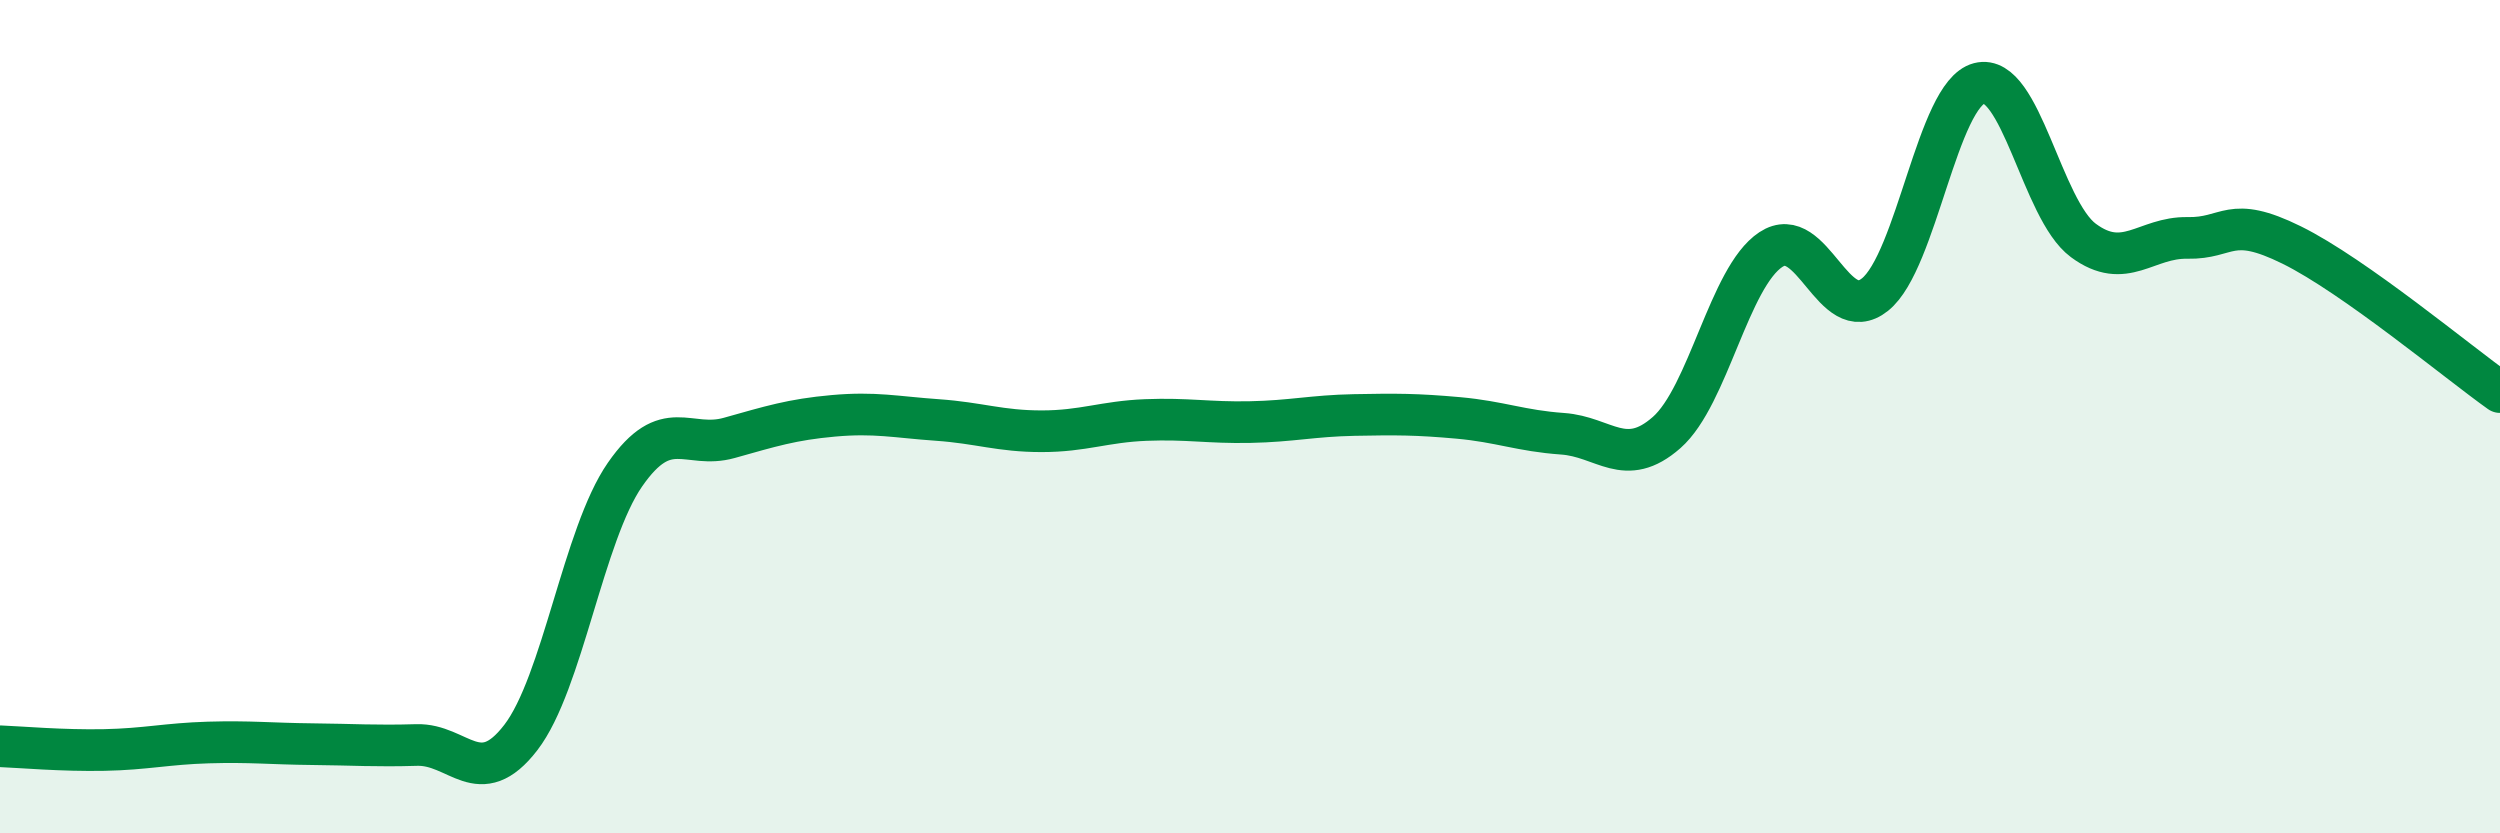 
    <svg width="60" height="20" viewBox="0 0 60 20" xmlns="http://www.w3.org/2000/svg">
      <path
        d="M 0,17.91 C 0.5,17.93 1.5,18.02 2.5,18 C 3.5,17.98 4,17.85 5,17.82 C 6,17.79 6.5,17.85 7.5,17.86 C 8.5,17.87 9,17.91 10,17.88 C 11,17.85 11.5,19 12.5,17.7 C 13.5,16.4 14,12.83 15,11.39 C 16,9.95 16.5,10.79 17.5,10.51 C 18.5,10.23 19,10.07 20,9.98 C 21,9.89 21.5,10.01 22.5,10.08 C 23.5,10.15 24,10.35 25,10.35 C 26,10.35 26.5,10.12 27.5,10.08 C 28.5,10.04 29,10.15 30,10.13 C 31,10.11 31.5,9.98 32.5,9.96 C 33.5,9.94 34,9.94 35,10.03 C 36,10.12 36.5,10.34 37.5,10.41 C 38.5,10.48 39,11.26 40,10.38 C 41,9.5 41.5,6.65 42.5,5.99 C 43.5,5.33 44,7.87 45,7.07 C 46,6.27 46.5,2.26 47.5,2 C 48.5,1.74 49,5.03 50,5.77 C 51,6.51 51.5,5.69 52.5,5.71 C 53.5,5.73 53.5,5.14 55,5.88 C 56.5,6.62 59,8.7 60,9.41L60 20L0 20Z"
        fill="#008740"
        opacity="0.1"
        stroke-linecap="round"
        stroke-linejoin="round"
      />
      <path
        d="M 0,17.91 C 0.5,17.93 1.5,18.02 2.5,18 C 3.5,17.98 4,17.85 5,17.82 C 6,17.79 6.5,17.85 7.5,17.86 C 8.5,17.87 9,17.91 10,17.88 C 11,17.85 11.5,19 12.5,17.7 C 13.5,16.4 14,12.83 15,11.39 C 16,9.95 16.5,10.79 17.5,10.51 C 18.5,10.23 19,10.07 20,9.98 C 21,9.89 21.5,10.01 22.5,10.08 C 23.5,10.15 24,10.35 25,10.35 C 26,10.35 26.5,10.12 27.5,10.08 C 28.5,10.04 29,10.15 30,10.13 C 31,10.11 31.5,9.98 32.5,9.96 C 33.5,9.94 34,9.94 35,10.03 C 36,10.12 36.5,10.34 37.5,10.41 C 38.5,10.48 39,11.26 40,10.38 C 41,9.5 41.5,6.65 42.5,5.99 C 43.5,5.33 44,7.87 45,7.07 C 46,6.27 46.5,2.26 47.5,2 C 48.5,1.74 49,5.03 50,5.77 C 51,6.51 51.5,5.69 52.5,5.71 C 53.5,5.73 53.5,5.14 55,5.88 C 56.5,6.62 59,8.7 60,9.41"
        stroke="#008740"
        stroke-width="1"
        fill="none"
        stroke-linecap="round"
        stroke-linejoin="round"
      />
    </svg>
  